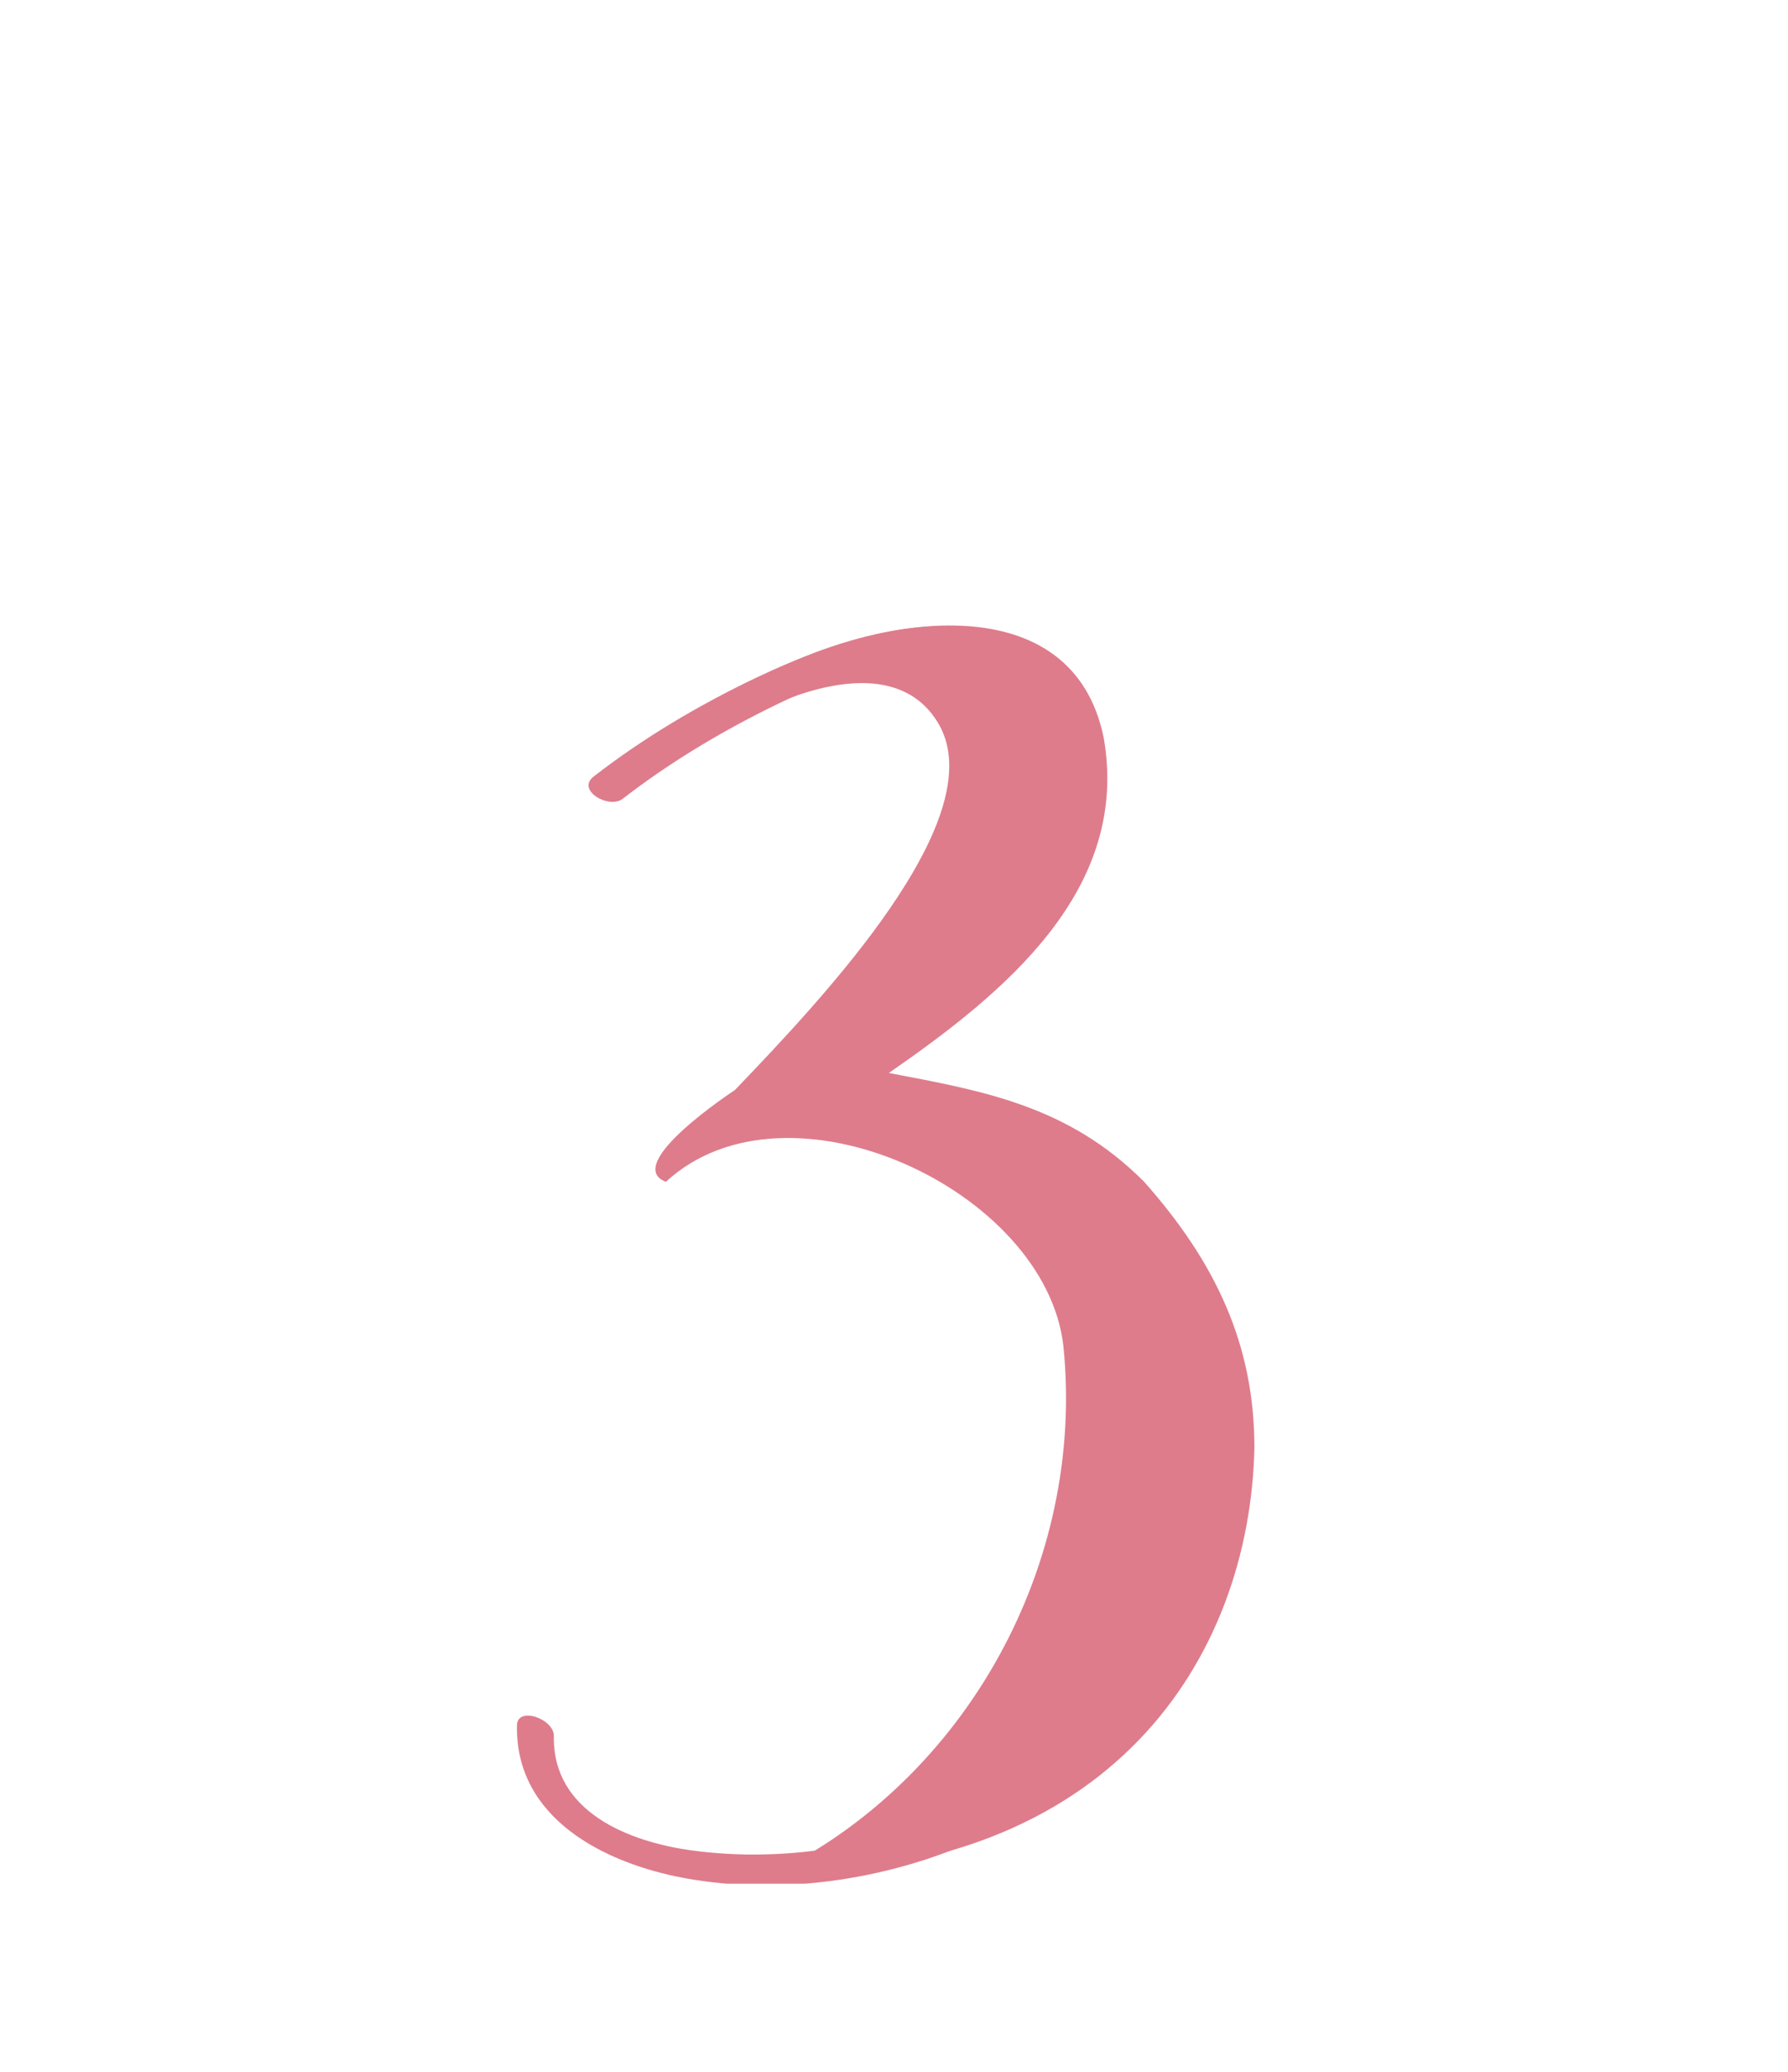 <svg xmlns="http://www.w3.org/2000/svg" xmlns:xlink="http://www.w3.org/1999/xlink" width="107" zoomAndPan="magnify" viewBox="0 0 80.25 93" height="124" preserveAspectRatio="xMidYMid meet" version="1.0"><defs><clipPath id="7c17f27576"><path d="M 29 28.07 L 56.633 28.07 L 56.633 84.543 L 29 84.543 Z M 29 28.07 " clip-rule="nonzero"/></clipPath><clipPath id="e9a939935a"><path d="M 23.195 76 L 45 76 L 45 84.543 L 23.195 84.543 Z M 23.195 76 " clip-rule="nonzero"/></clipPath><clipPath id="f11a02df68"><path d="M 26 28.07 L 48 28.07 L 48 36 L 26 36 Z M 26 28.07 " clip-rule="nonzero"/></clipPath></defs><g clip-path="url(#7c17f27576)"><path fill="#de7c8c" d="M 29.887 53.043 C 35.309 48.023 46.922 53.379 47.727 60.406 C 48.73 70.246 43.309 79.887 34.672 84.105 C 49.887 84.152 56.102 74.402 56.301 64.965 C 56.301 60.344 54.555 56.645 51.34 53.027 C 47.93 49.613 44.113 48.961 39.895 48.156 C 45.117 44.543 50.738 39.922 49.535 33.098 C 48.129 26.27 39.609 27.57 34.59 30.18 L 34.207 31.883 C 34.207 31.883 39.957 28.758 42.129 32.492 C 44.582 36.719 36.949 44.789 32.984 48.922 C 32.984 48.922 27.871 52.266 29.887 53.043 " fill-opacity="1" fill-rule="nonzero"/></g><g clip-path="url(#e9a939935a)"><path fill="#de7c8c" d="M 23.203 77.434 C 23.121 81.621 27.145 83.633 30.73 84.293 C 35.203 85.113 40.199 84.32 44.281 82.363 C 45.172 81.934 43.906 80.785 43.215 81.117 C 39.508 82.895 35.176 83.598 31.094 83.055 C 28.227 82.672 24.793 81.316 24.859 77.922 C 24.875 77.141 23.219 76.562 23.203 77.434 " fill-opacity="1" fill-rule="nonzero"/></g><g clip-path="url(#f11a02df68)"><path fill="#de7c8c" d="M 27.953 35.848 C 29.949 34.301 32.156 32.965 34.414 31.836 C 36.289 30.898 38.266 30.094 40.324 29.672 C 42.176 29.289 44.172 29.223 45.906 30.07 C 46.25 30.242 46.812 30.273 47.062 29.922 C 47.316 29.566 46.977 29.176 46.664 29.02 C 42.594 27.031 37.738 28.609 33.91 30.43 C 31.367 31.645 28.871 33.121 26.641 34.855 C 25.855 35.465 27.332 36.332 27.953 35.848 " fill-opacity="1" fill-rule="nonzero"/></g></svg>
